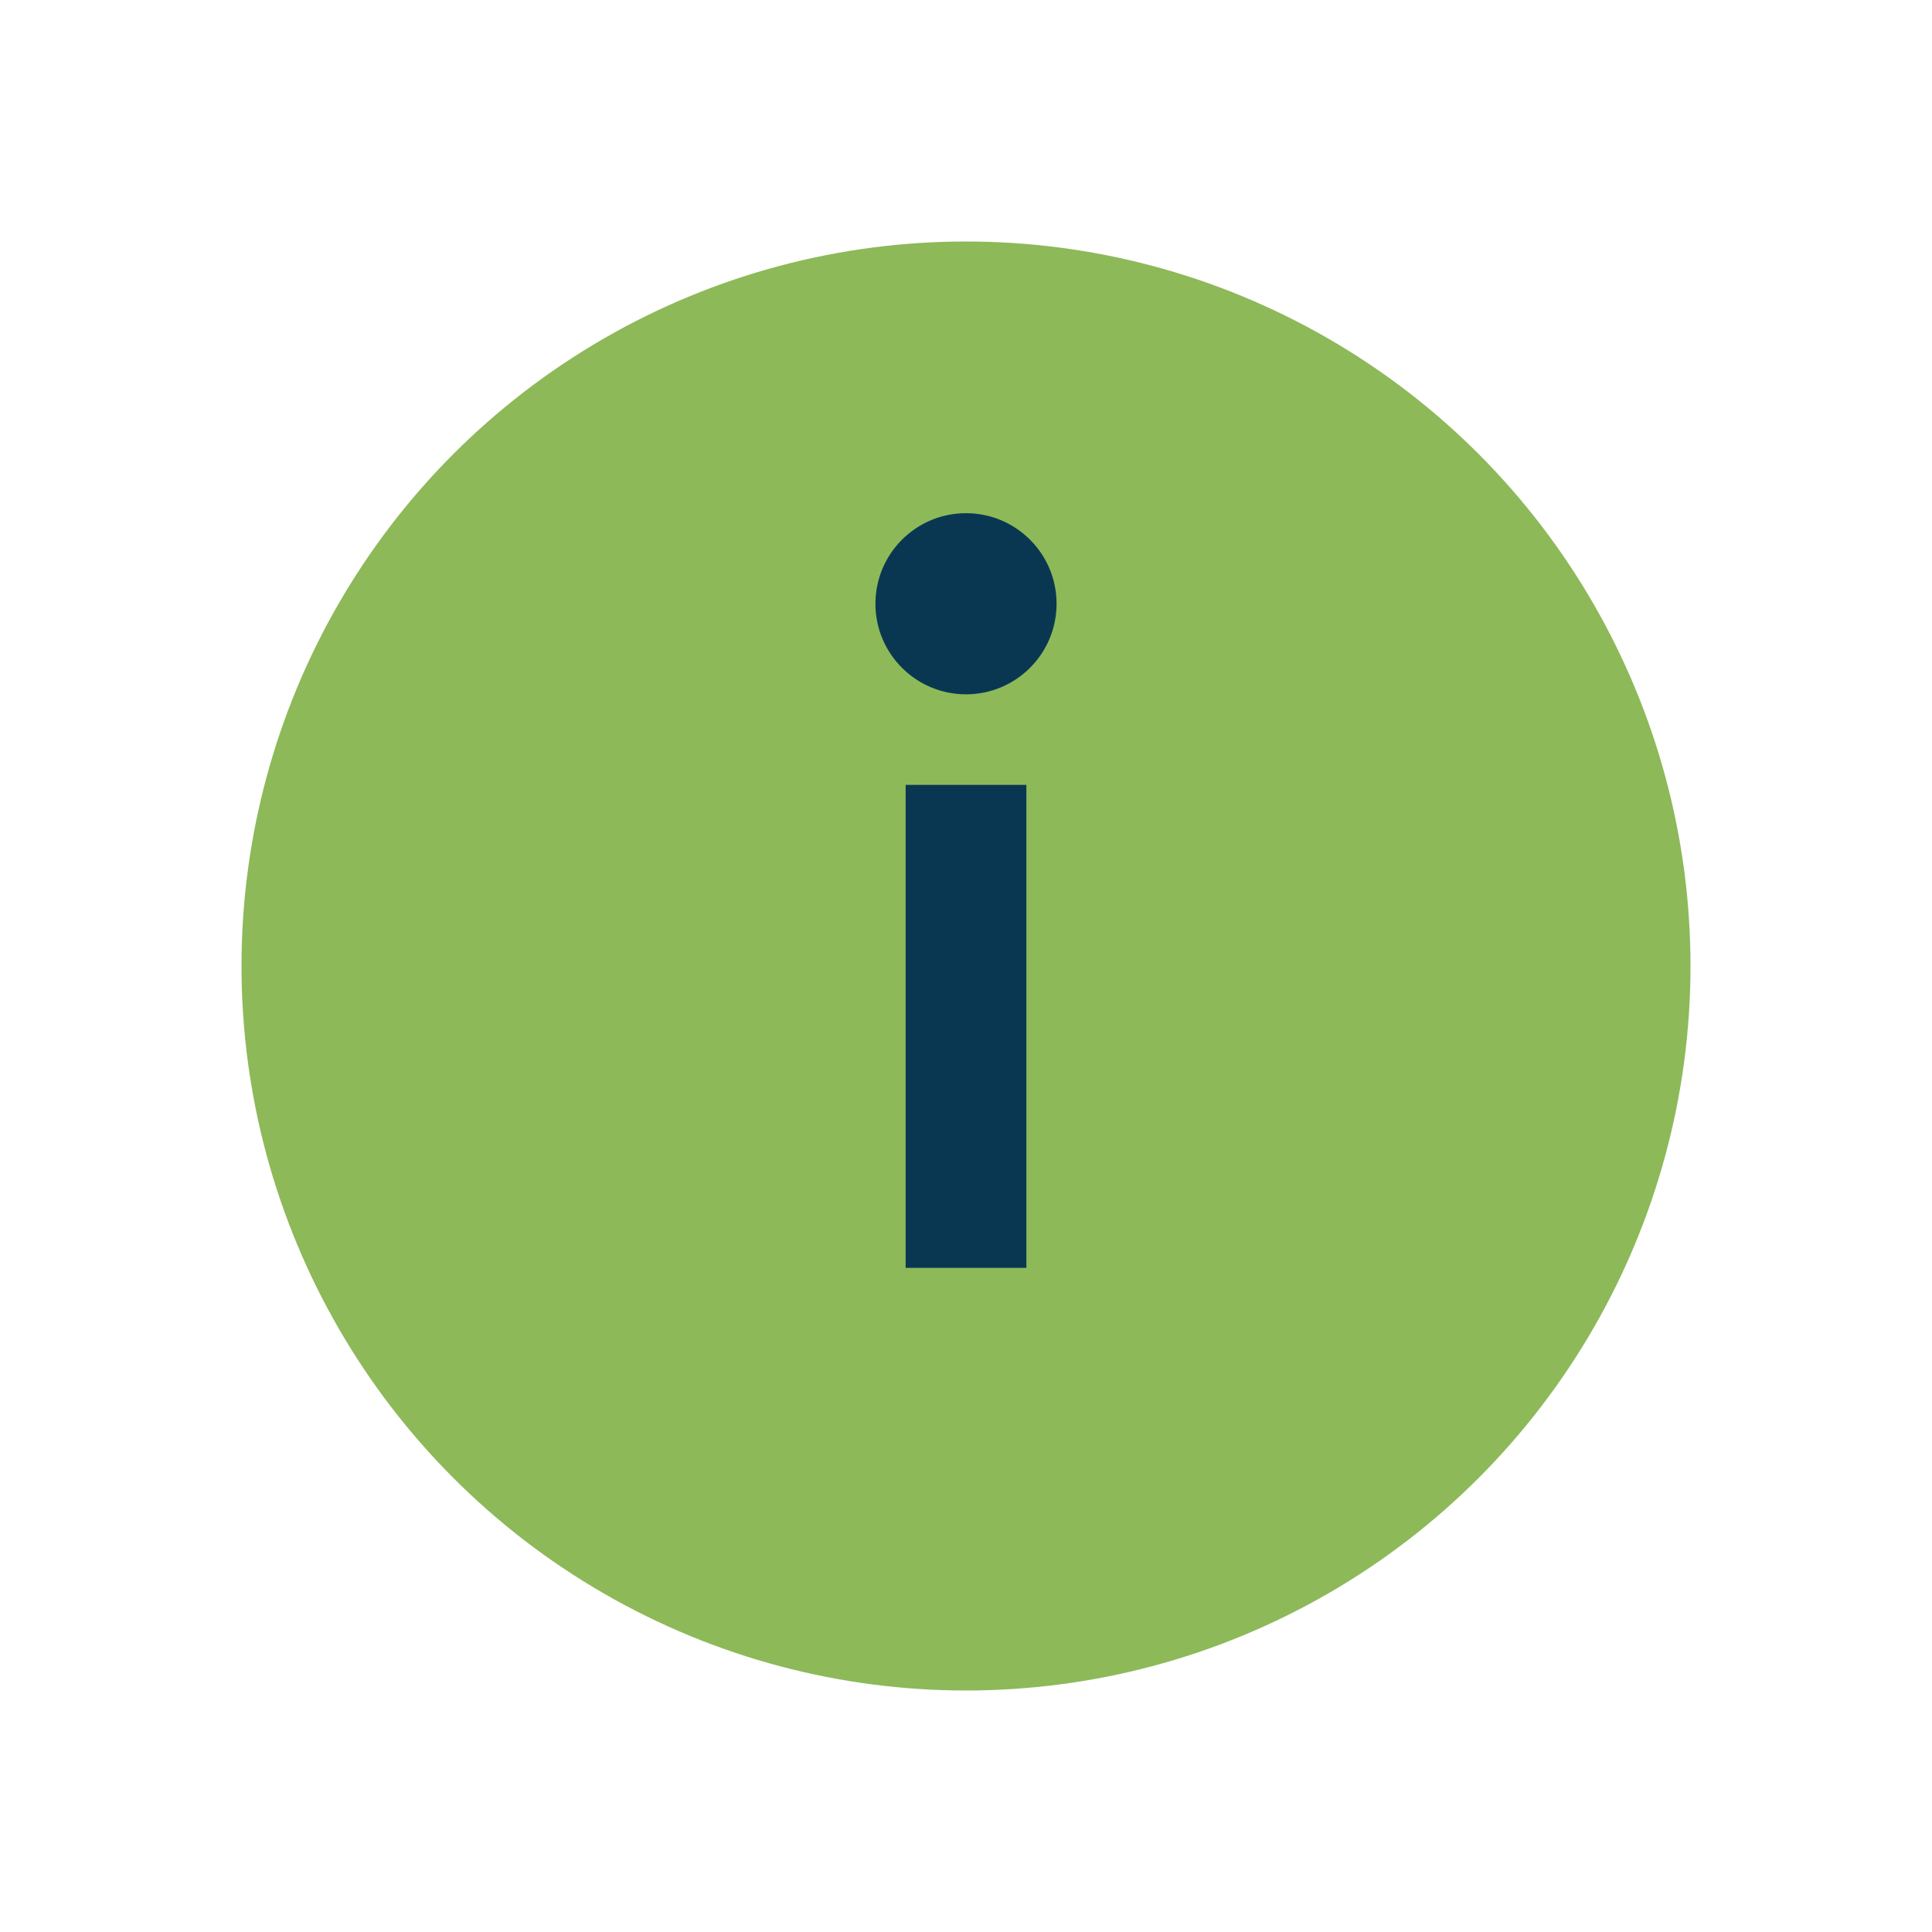 <?xml version="1.0" encoding="UTF-8"?>
<svg xmlns="http://www.w3.org/2000/svg" width="32" height="32" viewBox="0 0 32 32"><circle cx="16" cy="16" r="12" fill="#8DB959"/><rect x="15" y="13" width="2" height="8" fill="#093752"/><circle cx="16" cy="10" r="1.5" fill="#093752"/></svg>